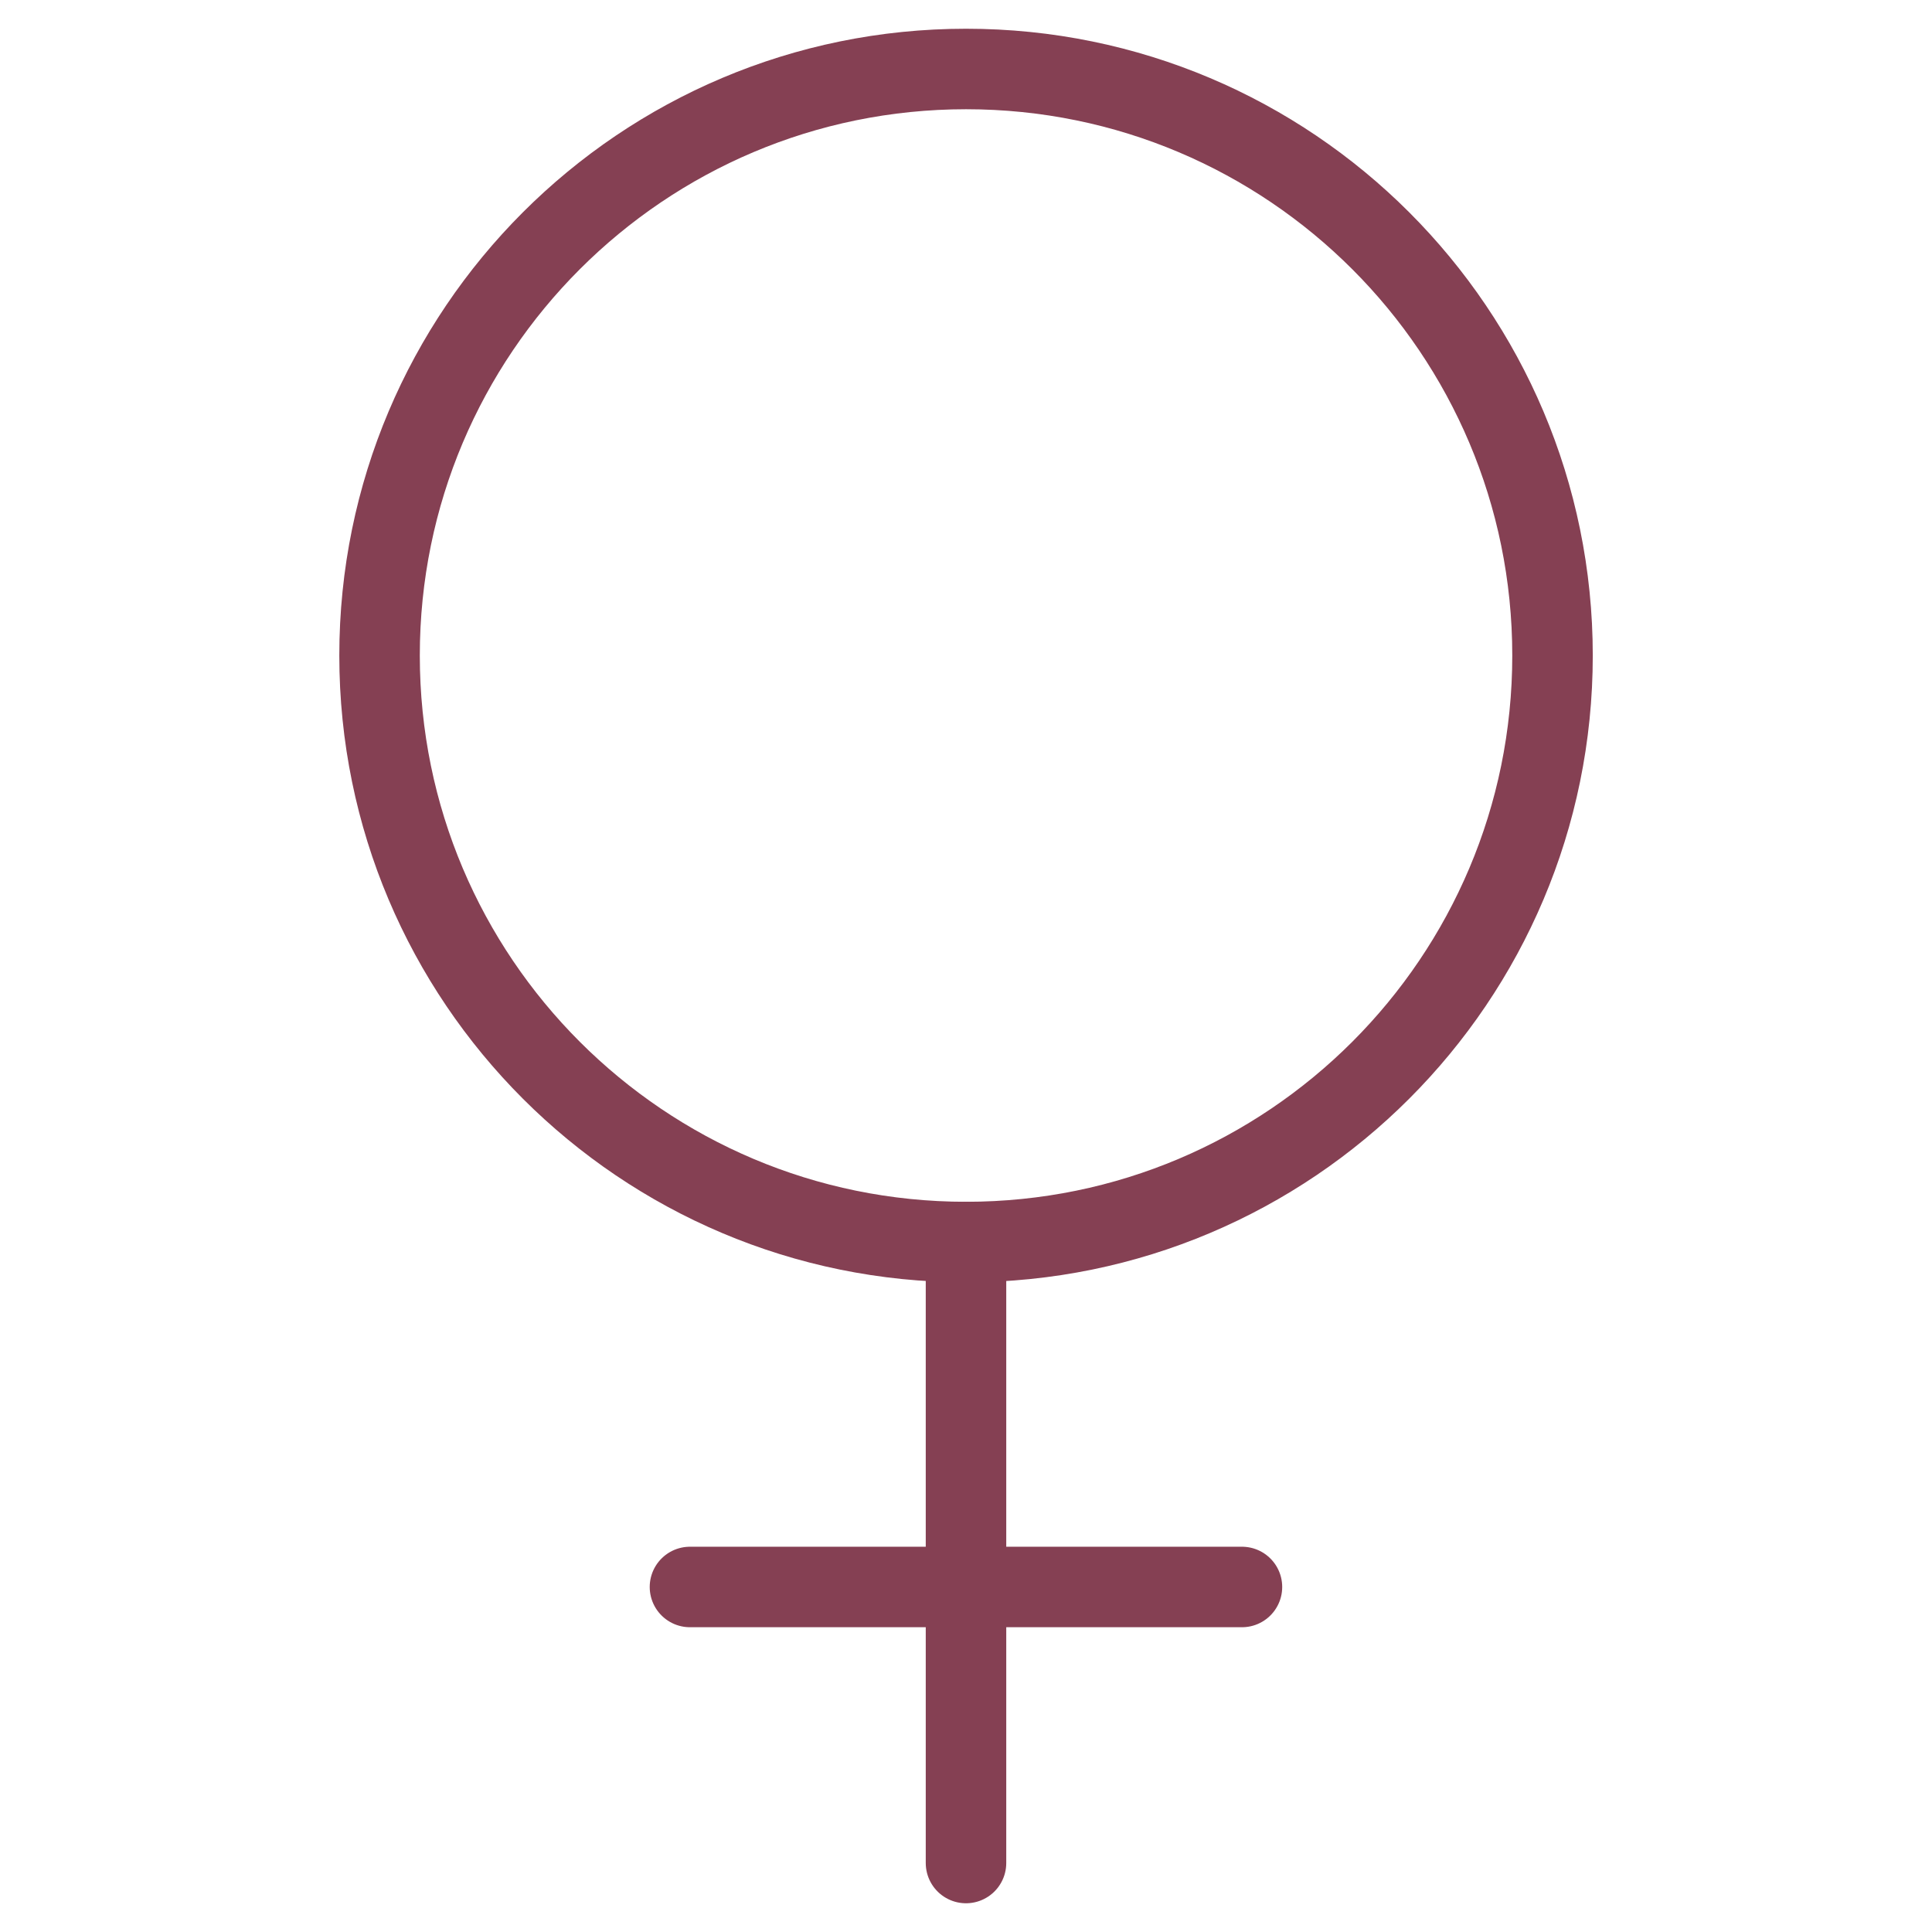 <svg xmlns="http://www.w3.org/2000/svg" fill="none" viewBox="0 0 24 24" height="24" width="24">
<path stroke-linejoin="round" stroke-linecap="round" stroke="#854053" d="M12.001 15.429C16.024 15.429 19.286 12.167 19.286 8.143C19.286 4.119 16.024 0.857 12.001 0.857C7.977 0.857 4.715 4.119 4.715 8.143C4.715 12.167 7.977 15.429 12.001 15.429Z"></path>
<path stroke-linejoin="round" stroke-linecap="round" stroke="#854053" d="M12 15.429V23.143"></path>
<path stroke-linejoin="round" stroke-linecap="round" stroke="#854053" d="M8.571 19.714H15.428"></path>
</svg>

